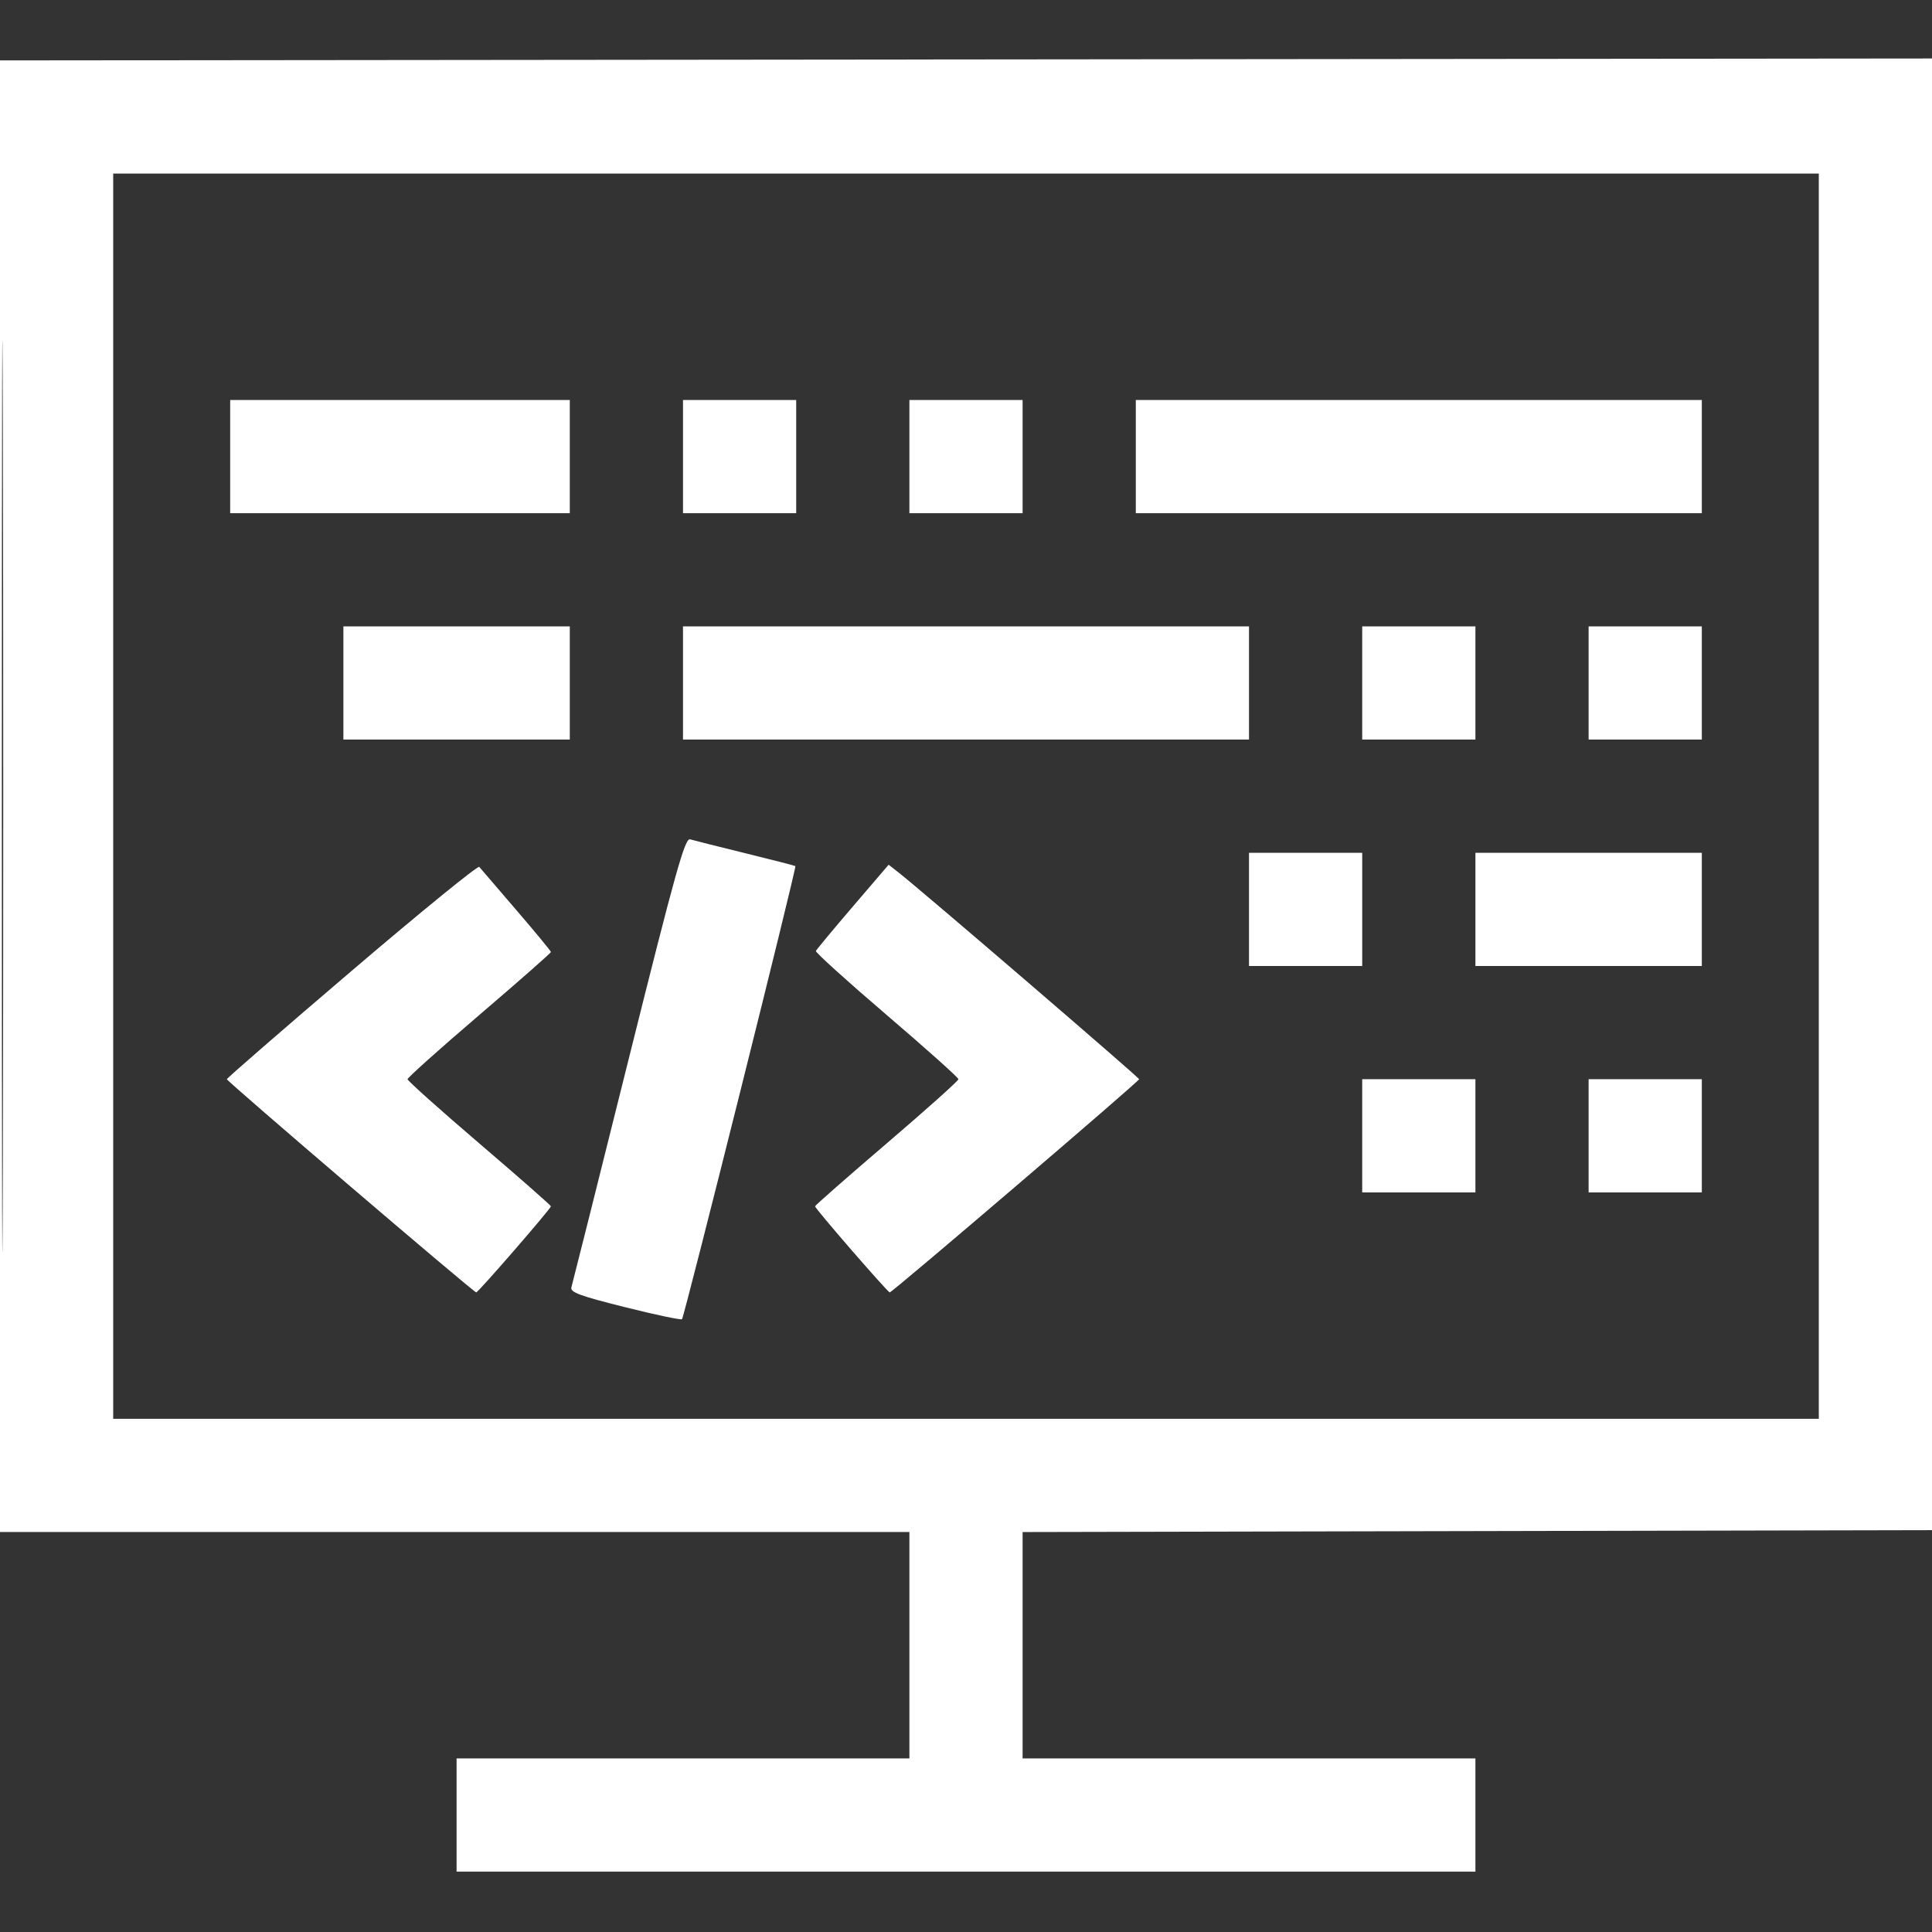 <svg xmlns="http://www.w3.org/2000/svg" width="512" height="512" viewBox="0 0 512 512" version="1.1"><rect x="0" y="0" width="512" height="512" fill="#333333" stroke="none"/><path d="M -0 211.004 L 0 406 120.500 406 L 241 406 241 436 L 241 466 181 466 L 121 466 121 481 L 121 496 256 496 L 391 496 391 481 L 391 466 331 466 L 271 466 271 436.004 L 271 406.008 391.750 405.754 L 512.500 405.500 512.753 210.500 L 513.005 15.500 256.503 15.754 L -0 16.008 -0 211.004 M 0.490 211 C 0.490 318.525, 0.607 362.512, 0.750 308.750 C 0.893 254.987, 0.893 167.012, 0.750 113.250 C 0.607 59.487, 0.490 103.475, 0.490 211 M 30 211 L 30 376 256 376 L 482 376 482 211 L 482 46 256 46 L 30 46 30 211 M 61 121 L 61 136 106 136 L 151 136 151 121 L 151 106 106 106 L 61 106 61 121 M 181 121 L 181 136 196 136 L 211 136 211 121 L 211 106 196 106 L 181 106 181 121 M 241 121 L 241 136 256 136 L 271 136 271 121 L 271 106 256 106 L 241 106 241 121 M 301 121 L 301 136 376 136 L 451 136 451 121 L 451 106 376 106 L 301 106 301 121 M 91 181 L 91 196 121 196 L 151 196 151 181 L 151 166 121 166 L 91 166 91 181 M 181 181 L 181 196 256 196 L 331 196 331 181 L 331 166 256 166 L 181 166 181 181 M 361 181 L 361 196 376 196 L 391 196 391 181 L 391 166 376 166 L 361 166 361 181 M 421 181 L 421 196 436 196 L 451 196 451 181 L 451 166 436 166 L 421 166 421 181 M 166.593 280.724 C 158.524 313.051, 151.704 340.229, 151.436 341.119 C 151.033 342.456, 153.511 343.380, 165.603 346.407 C 173.663 348.425, 180.473 349.861, 180.736 349.598 C 181.345 348.988, 211.170 229.813, 210.786 229.520 C 210.629 229.400, 204.650 227.865, 197.500 226.110 C 190.350 224.354, 183.772 222.700, 182.881 222.433 C 181.510 222.023, 179.019 230.937, 166.593 280.724 M 331 241 L 331 256 346 256 L 361 256 361 241 L 361 226 346 226 L 331 226 331 241 M 391 241 L 391 256 421 256 L 451 256 451 241 L 451 226 421 226 L 391 226 391 241 M 93.248 257.236 C 75.030 272.781, 60.124 285.725, 60.123 286 C 60.122 286.573, 125.536 342.500, 126.207 342.500 C 126.739 342.500, 146 320.296, 146 319.682 C 146 319.445, 137.450 311.938, 127 303 C 116.550 294.062, 108 286.412, 108 286 C 108 285.588, 116.550 277.938, 127 269 C 137.450 260.062, 146 252.544, 146 252.294 C 146 252.043, 141.870 247.037, 136.823 241.169 C 131.776 235.301, 127.360 230.156, 127.009 229.736 C 126.658 229.315, 111.466 241.690, 93.248 257.236 M 226 240.254 C 220.775 246.355, 216.373 251.651, 216.218 252.021 C 216.062 252.391, 224.500 260.019, 234.968 268.972 C 245.435 277.925, 254 285.588, 254 286 C 254 286.412, 245.450 294.062, 235 303 C 224.550 311.938, 216 319.445, 216 319.682 C 216 320.296, 235.261 342.500, 235.793 342.500 C 236.463 342.500, 301.877 286.573, 301.878 286 C 301.879 285.541, 244.568 236.291, 238.260 231.330 L 235.500 229.160 226 240.254 M 361 301 L 361 316 376 316 L 391 316 391 301 L 391 286 376 286 L 361 286 361 301 M 421 301 L 421 316 436 316 L 451 316 451 301 L 451 286 436 286 L 421 286 421 301" stroke="none" fill="#ffffff" fill-rule="evenodd"/></svg>